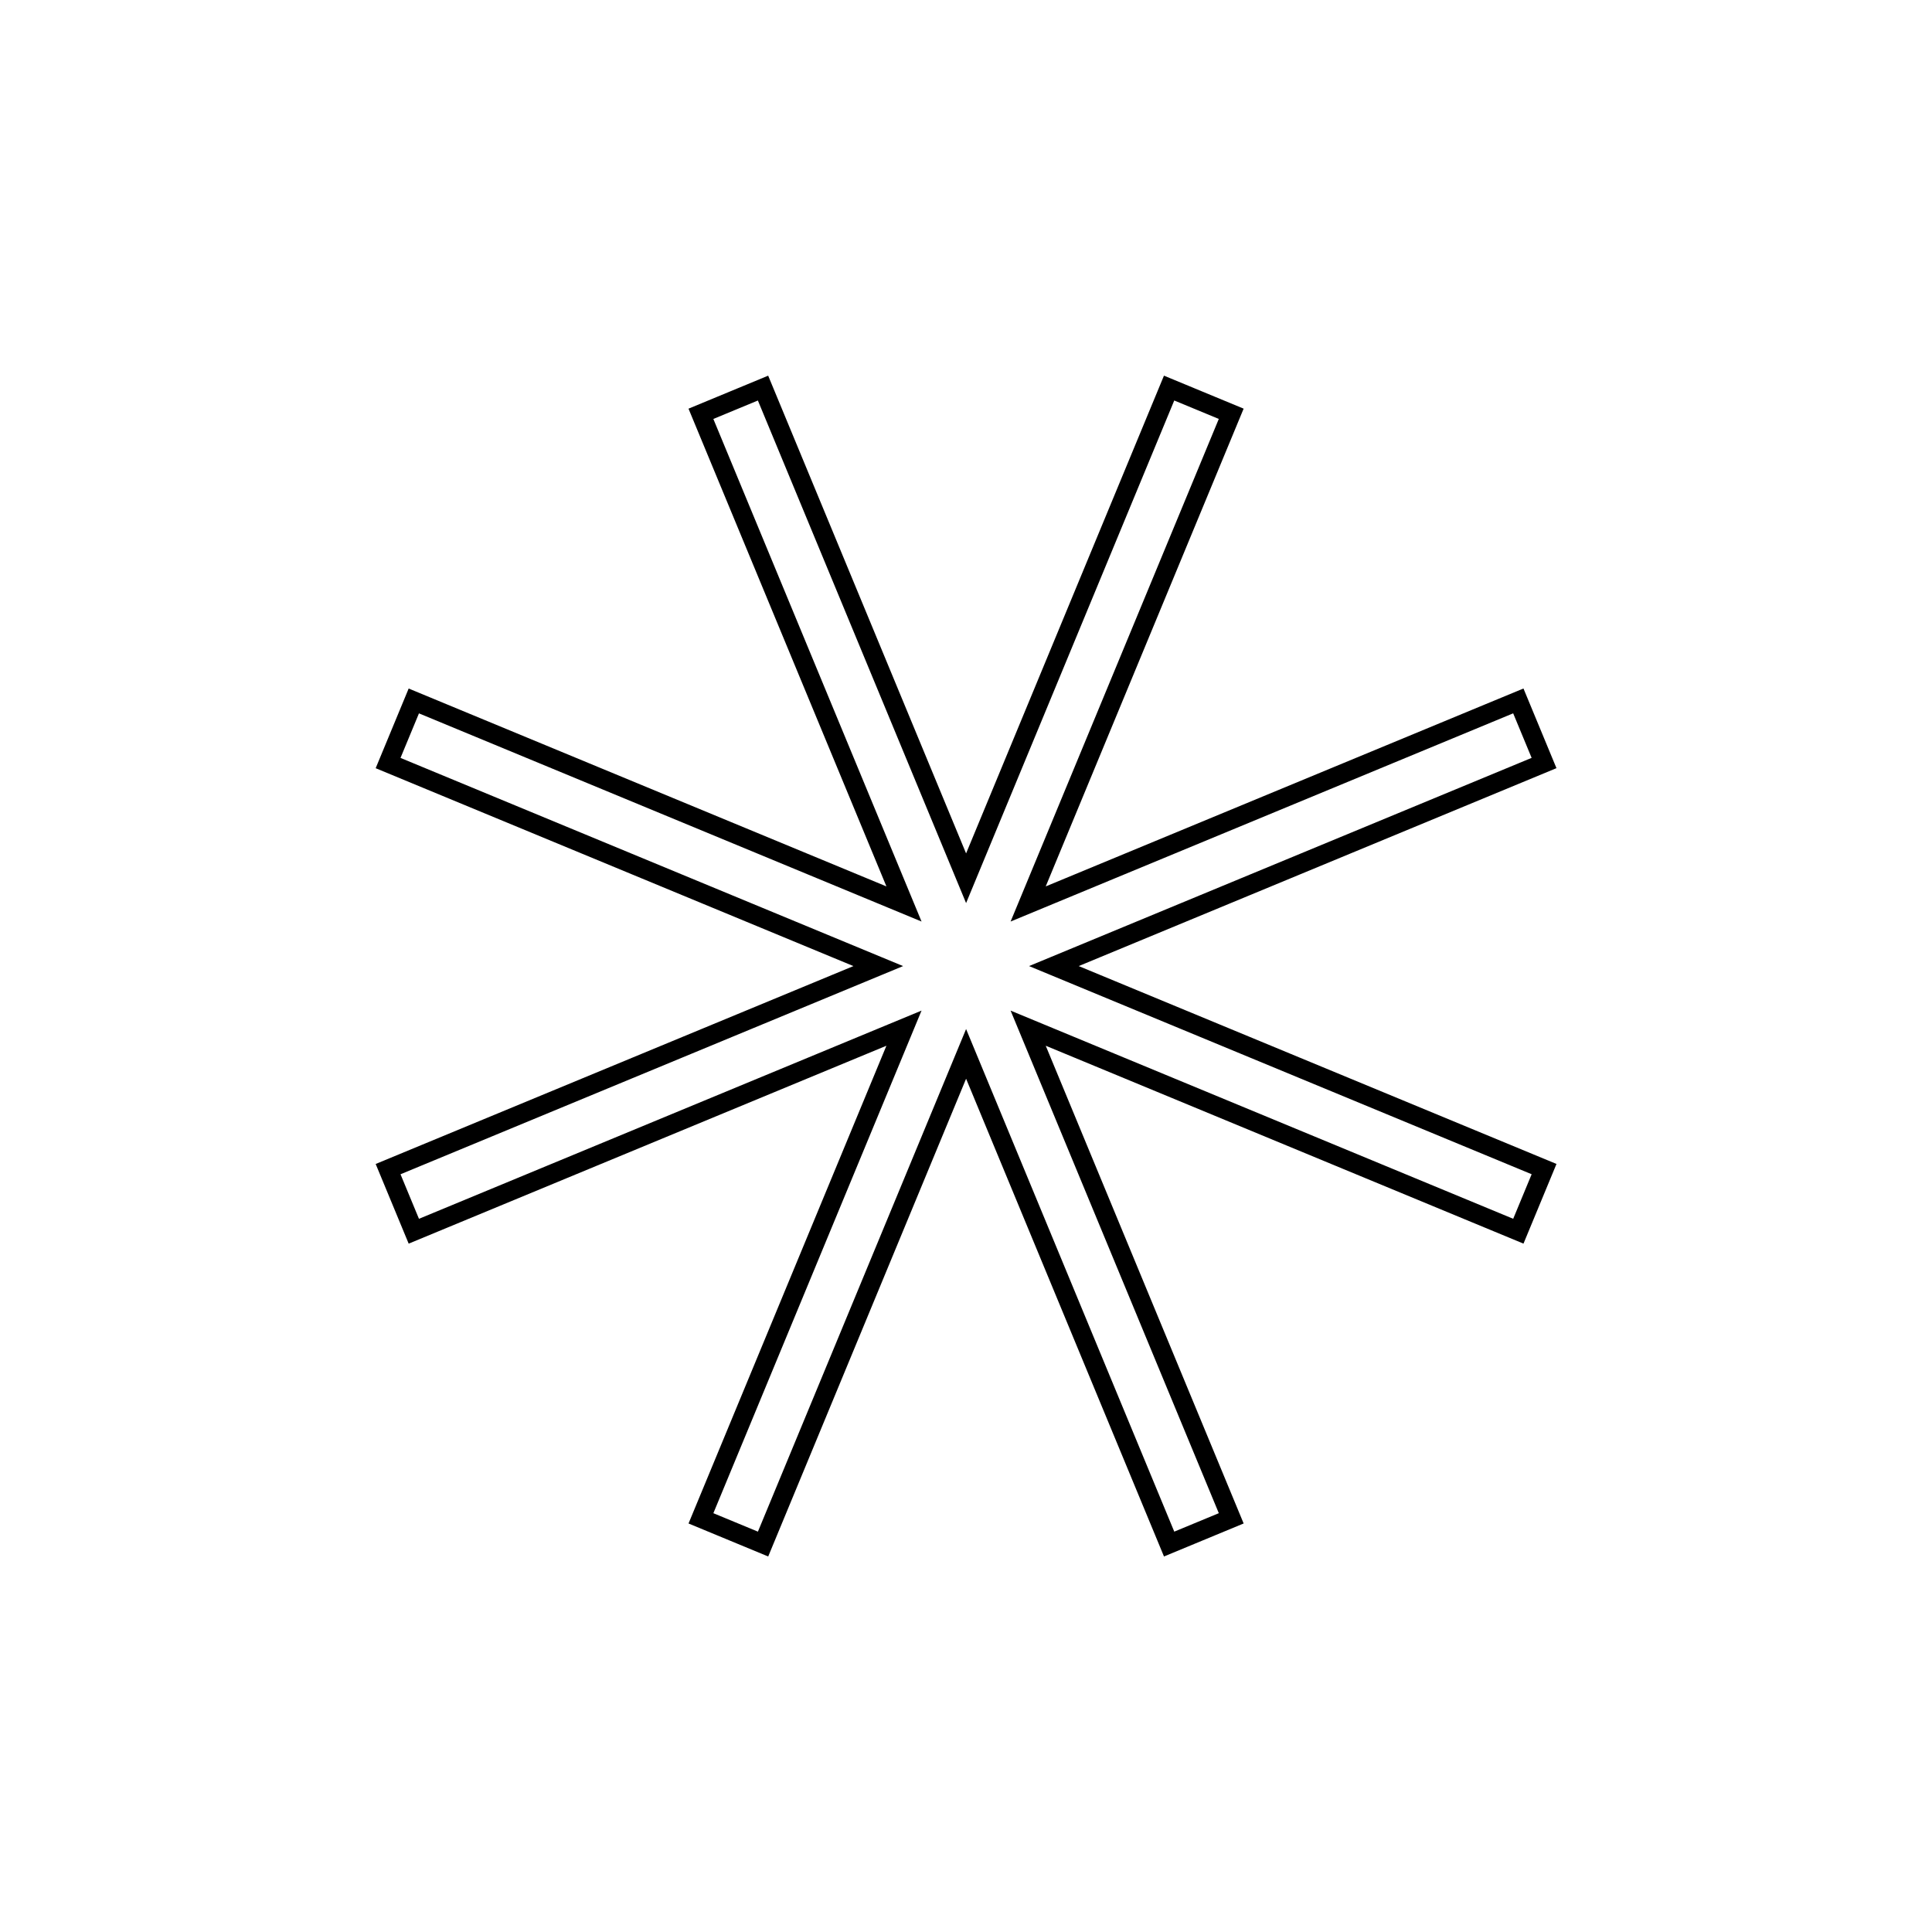 <?xml version="1.0" encoding="UTF-8"?>
<!-- Uploaded to: ICON Repo, www.iconrepo.com, Generator: ICON Repo Mixer Tools -->
<svg width="800px" height="800px" version="1.1" viewBox="144 144 512 512" xmlns="http://www.w3.org/2000/svg">
 <path transform="matrix(4.655 1.928 -1.928 4.655 263.67 70.869)" d="m51.767 45.733 19.732-19.733 2.5 2.5-19.732 19.733 27.906-3.08e-4 5.9e-5 3.536-27.906-4.09e-4 19.733 19.732-2.5 2.5-19.732-19.733-4.09e-4 27.906-3.536 5.8e-5 4.09e-4 -27.906-19.732 19.733-2.5-2.5 19.733-19.732-27.906-4.09e-4 -5.9e-5 -3.536 27.906 4.09e-4 -19.733-19.732 2.5-2.5 19.733 19.732-3.07e-4 -27.906 3.536-5.8e-5z" fill="none" stroke="#000000"/>
</svg>